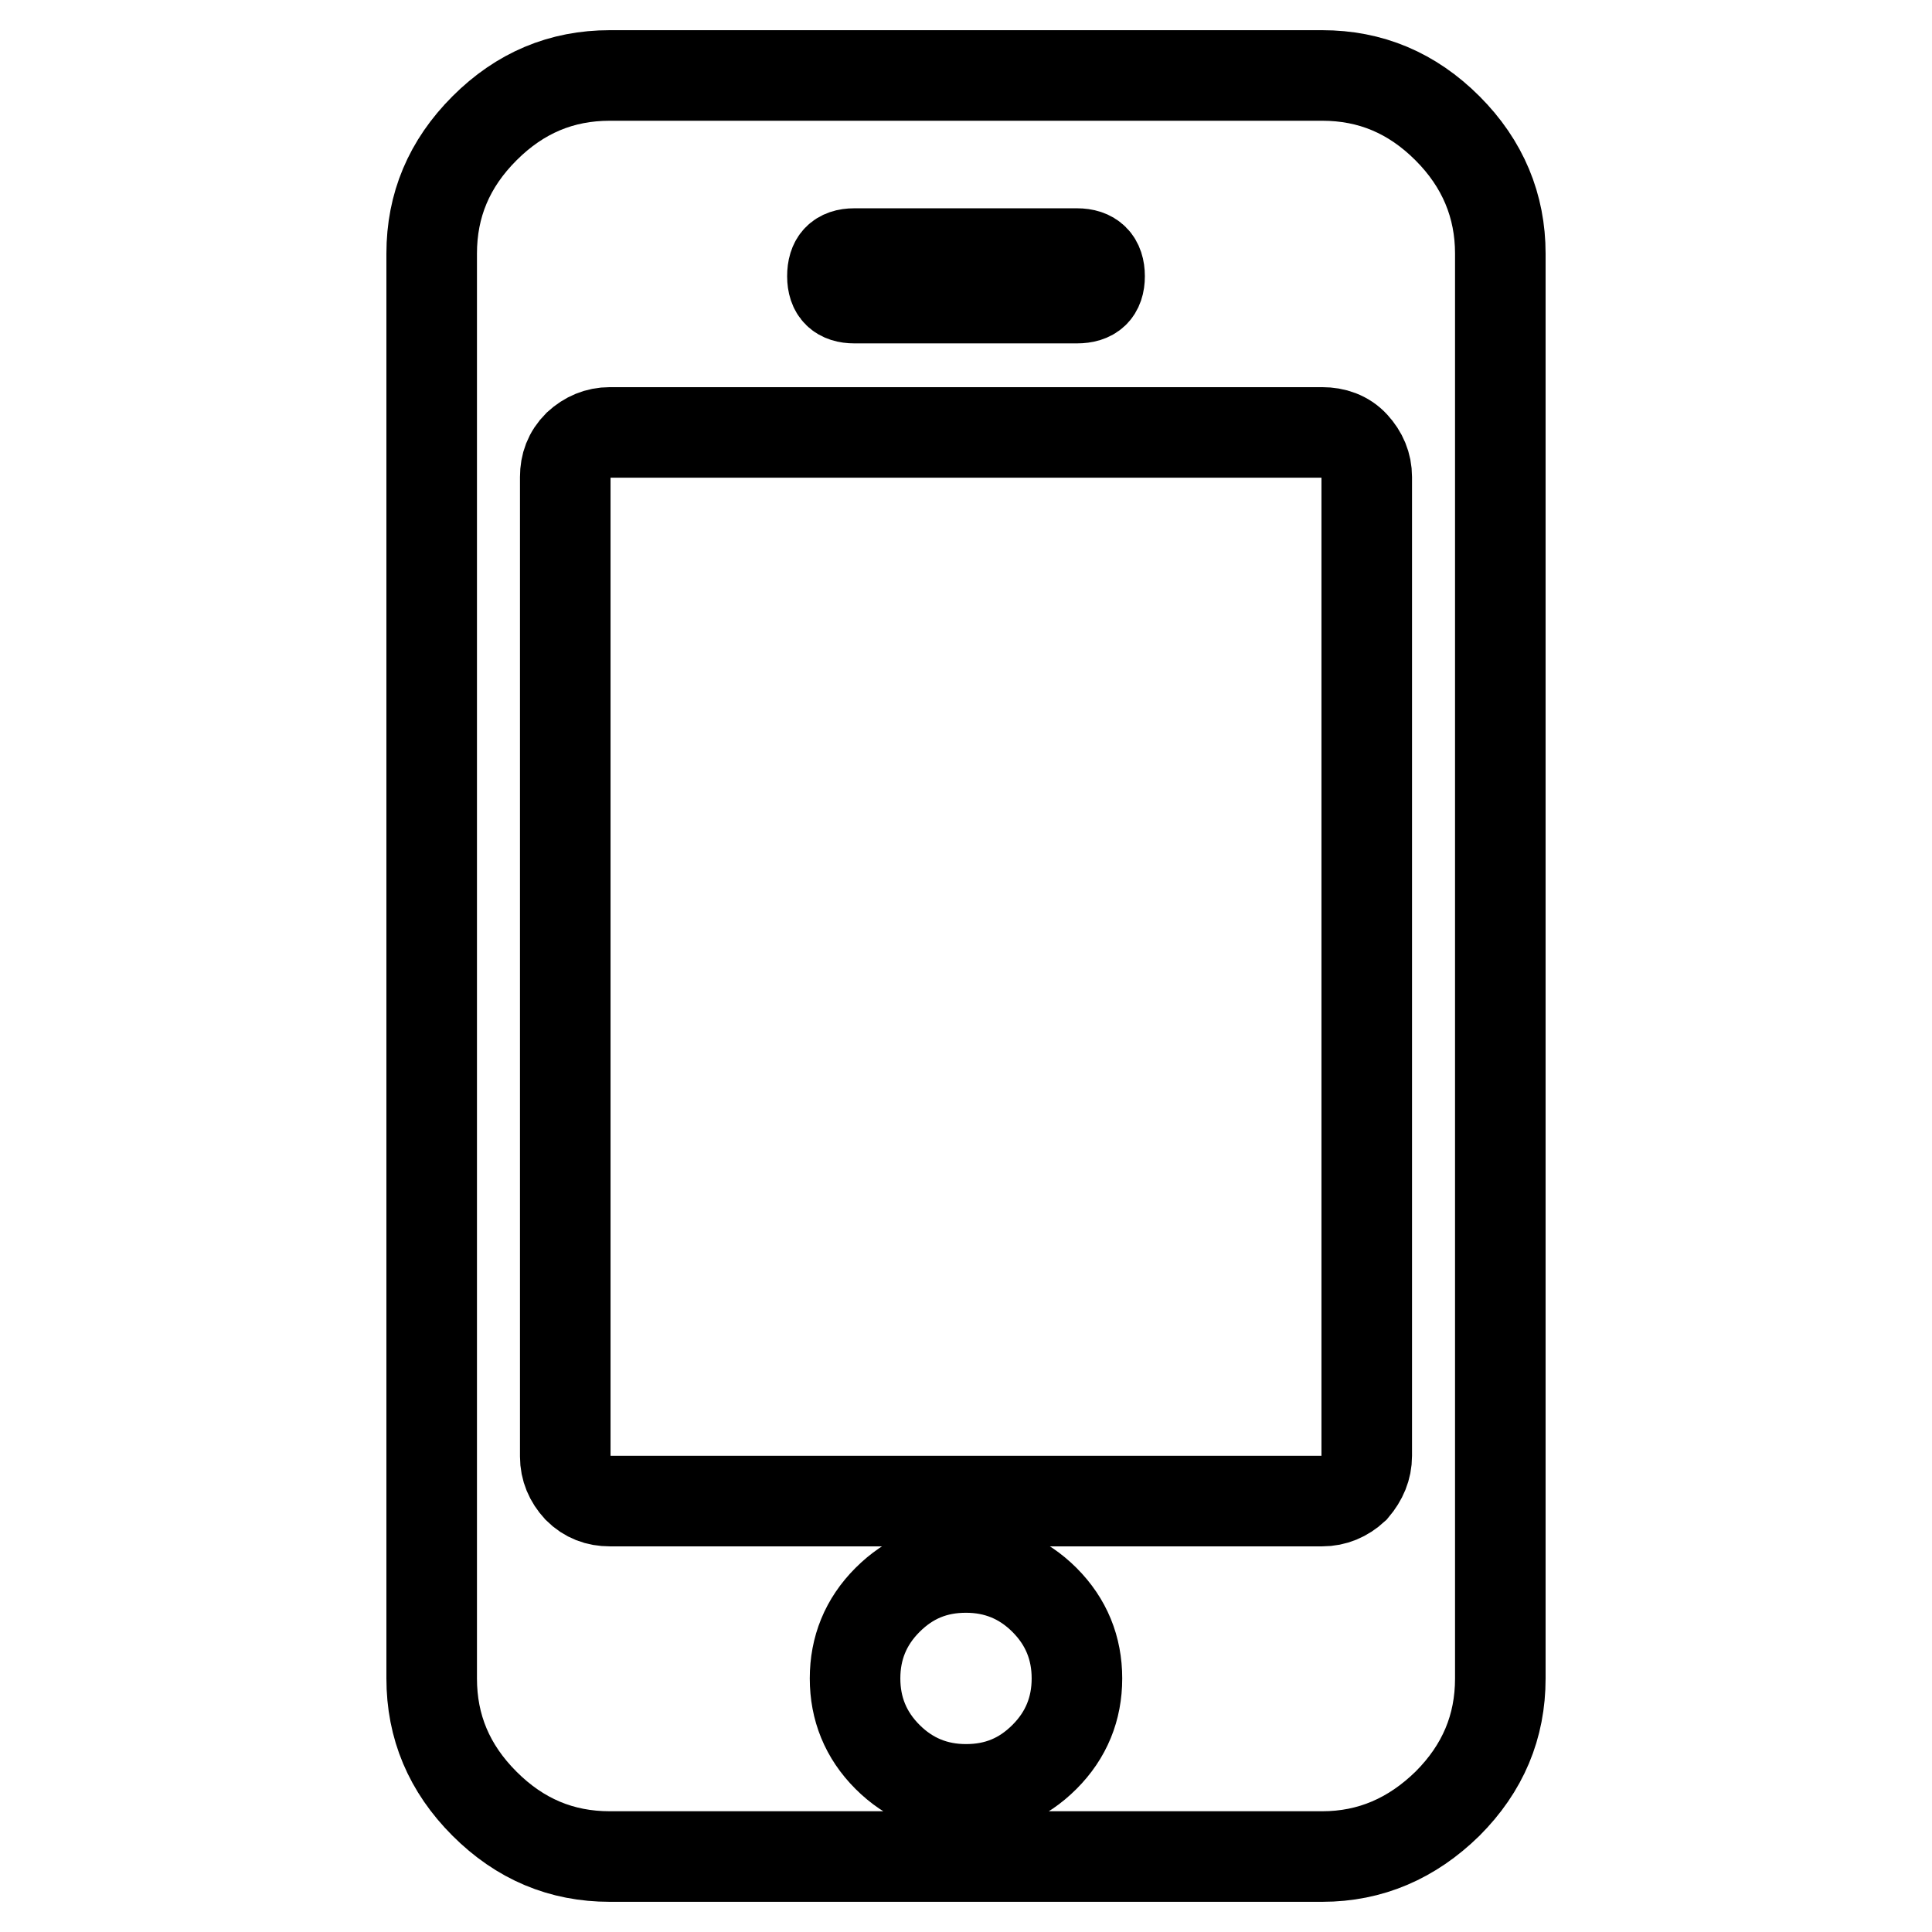<?xml version="1.0" encoding="utf-8"?>
<!-- Svg Vector Icons : http://www.onlinewebfonts.com/icon -->
<!DOCTYPE svg PUBLIC "-//W3C//DTD SVG 1.1//EN" "http://www.w3.org/Graphics/SVG/1.1/DTD/svg11.dtd">
<svg version="1.1" xmlns="http://www.w3.org/2000/svg" xmlns:xlink="http://www.w3.org/1999/xlink" x="0px" y="0px" viewBox="0 0 256 256" enable-background="new 0 0 256 256" xml:space="preserve">
<g> <path stroke-width="12" fill-opacity="0" stroke="#000000"  d="M198.8,33.6v188.8c0,6.4-2.3,11.9-7,16.6c-4.7,4.6-10.2,7-16.6,7H80.8c-6.4,0-11.9-2.3-16.6-7 c-4.7-4.7-7-10.2-7-16.6V33.6c0-6.4,2.3-11.9,7-16.6c4.7-4.7,10.2-7,16.6-7h94.4c6.4,0,11.9,2.3,16.6,7 C196.5,21.7,198.8,27.3,198.8,33.6z M181.1,192.9V63.2c0-1.6-0.6-3-1.7-4.2c-1.1-1.2-2.6-1.7-4.2-1.7H80.8c-1.6,0-3,0.6-4.2,1.7 c-1.2,1.2-1.7,2.6-1.7,4.2v129.8c0,1.6,0.6,3,1.7,4.2c1.2,1.2,2.6,1.7,4.2,1.7h94.4c1.6,0,3-0.6,4.2-1.7 C180.5,195.9,181.1,194.5,181.1,192.9L181.1,192.9z M145.7,36.6c0-2-1-3-3-3h-29.5c-2,0-2.9,1-2.9,3c0,2,1,2.9,2.9,2.9h29.5 C144.7,39.5,145.7,38.6,145.7,36.6z M138.4,232.8c2.9-2.9,4.3-6.4,4.3-10.4s-1.4-7.5-4.3-10.4c-2.9-2.9-6.4-4.3-10.4-4.3 c-4.1,0-7.5,1.4-10.4,4.3c-2.9,2.9-4.3,6.4-4.3,10.4s1.4,7.5,4.3,10.4c2.9,2.9,6.4,4.3,10.4,4.3 C132.1,237.1,135.5,235.7,138.4,232.8z"/></g>
</svg>